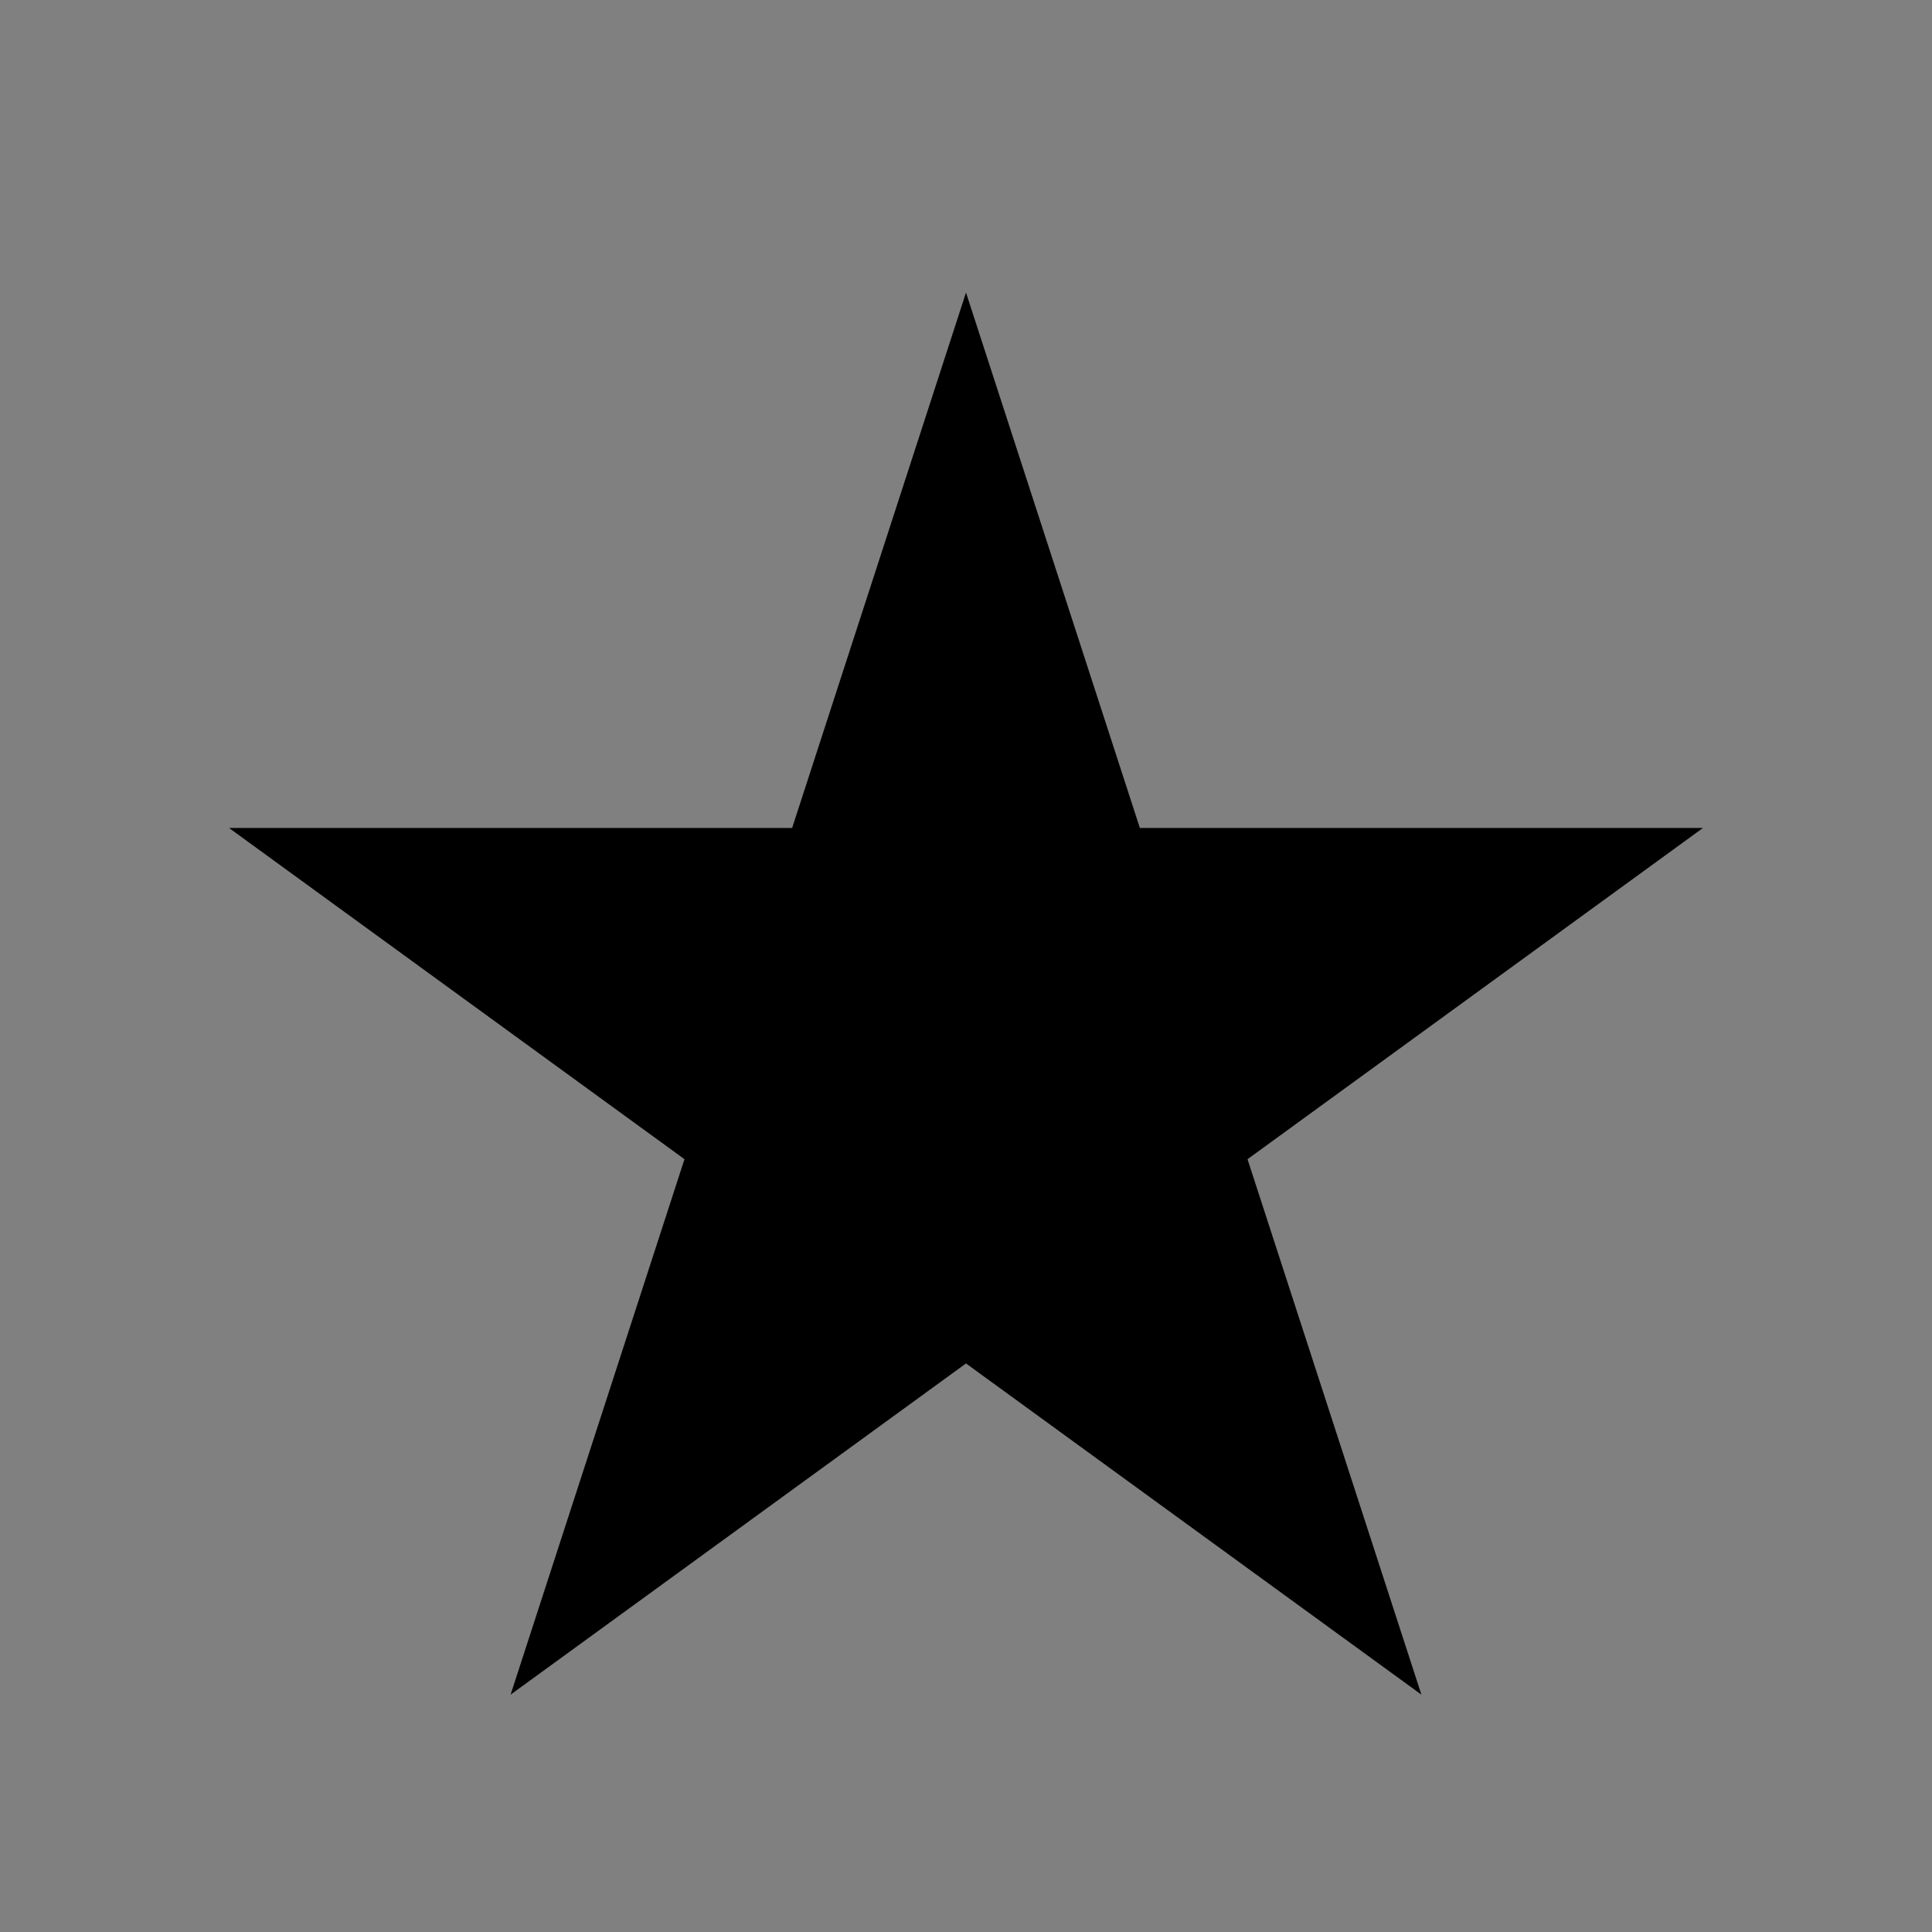 <?xml version="1.0" encoding="UTF-8"?> <svg xmlns="http://www.w3.org/2000/svg" id="Layer_1" data-name="Layer 1" viewBox="0 0 7 7"><rect x="0" y="0" width="7" height="7" fill="#808080" stroke="none"/><defs><style> .cls-1 { fill: #fff; } </style></defs><polygon class="cls-1" points="3.5 4.32 2.8 4.83 3.07 4.01 2.37 3.5 3.23 3.5 3.5 2.68 3.77 3.5 4.63 3.5 3.93 4.01 4.2 4.83 3.5 4.32"></polygon><polygon points="3.5 1.06 2.87 3 .83 3 2.48 4.2 1.85 6.14 3.5 4.94 5.15 6.14 4.52 4.2 6.17 3 4.13 3 3.5 1.06 3.5 1.06"></polygon></svg> 